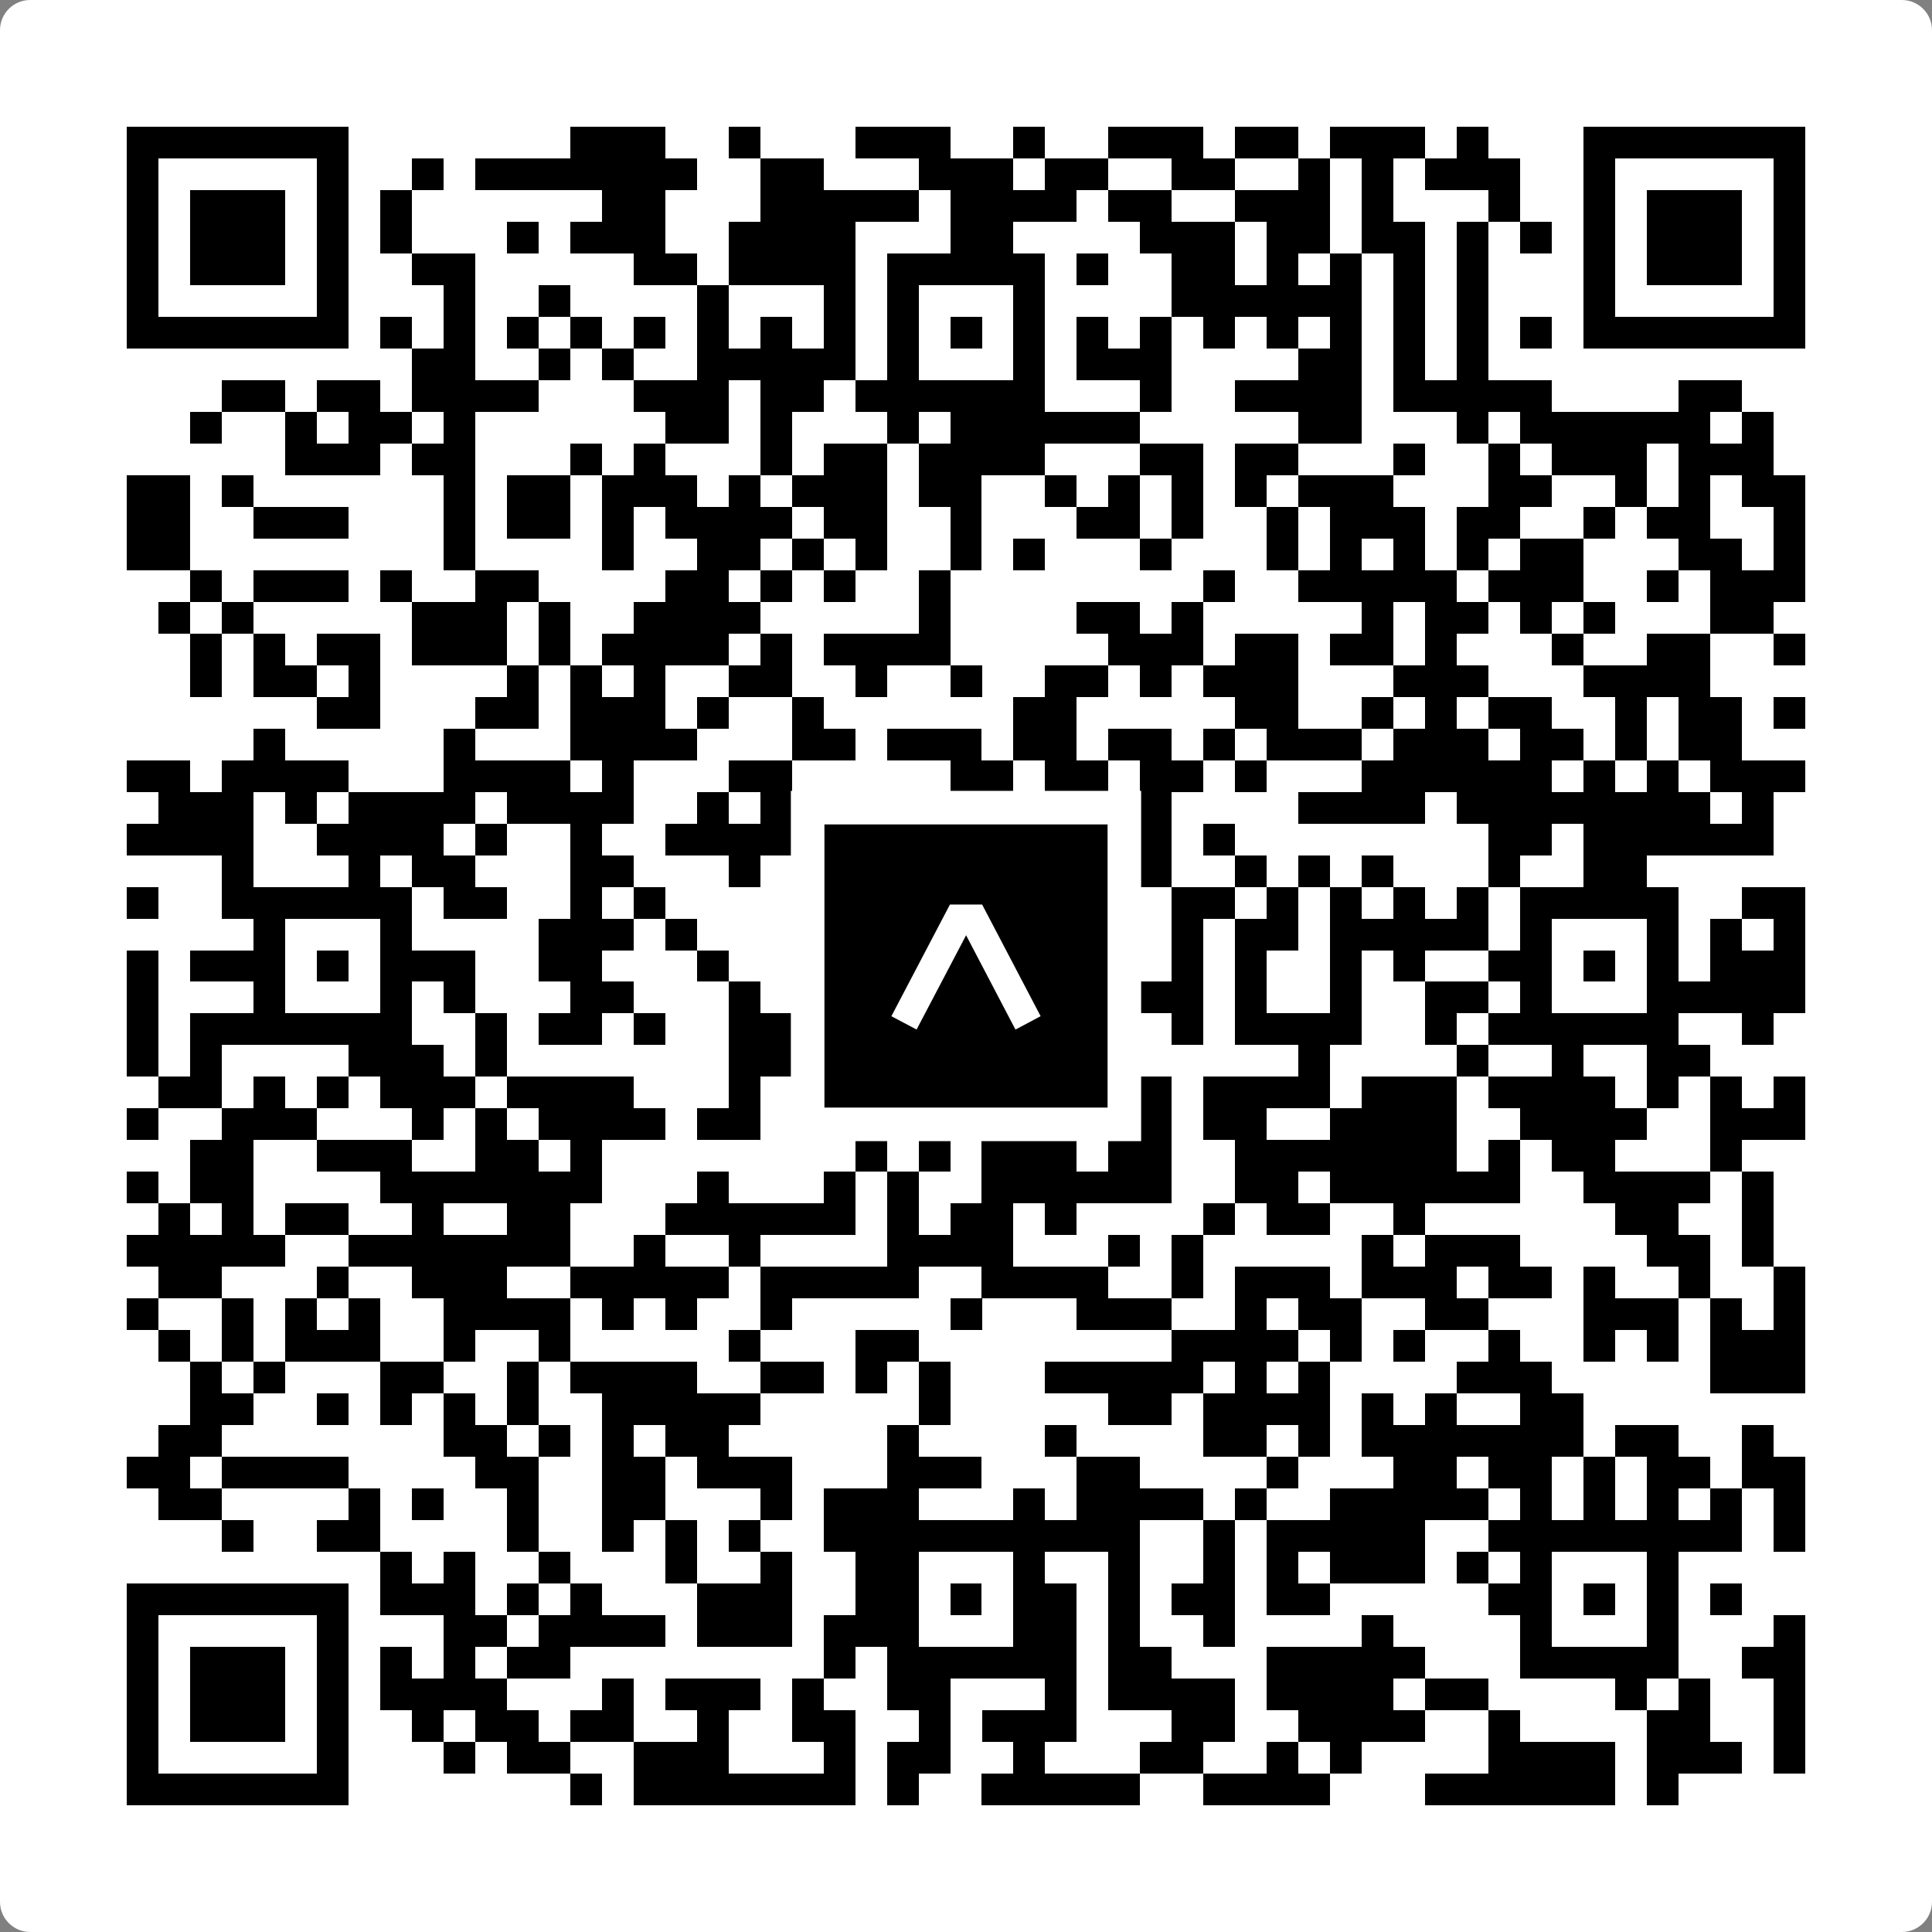 <svg width="512" height="512" viewBox="0 0 512 512" fill="none" xmlns="http://www.w3.org/2000/svg">
    <rect x="0" y="0" width="512" height="512" fill="#808080" stroke="none"/>
    <path d="M0 8C0 3.582 3.582 0 8 0H504C508.418 0 512 3.582 512 8V504C512 508.418 508.418 512 504 512H8C3.582 512 0 508.418 0 504V8Z" fill="white"/>
    <svg xmlns="http://www.w3.org/2000/svg" viewBox="0 0 61 61" shape-rendering="crispEdges" height="512" width="512" x="0" y="0"><path stroke="#000000" d="M4 4.5h7m7 0h3m2 0h1m3 0h3m2 0h1m2 0h3m1 0h2m1 0h3m1 0h1m3 0h7M4 5.5h1m5 0h1m2 0h1m1 0h7m2 0h2m3 0h3m1 0h2m2 0h2m2 0h1m1 0h1m1 0h3m2 0h1m5 0h1M4 6.5h1m1 0h3m1 0h1m1 0h1m6 0h2m3 0h5m1 0h4m1 0h2m2 0h3m1 0h1m3 0h1m2 0h1m1 0h3m1 0h1M4 7.5h1m1 0h3m1 0h1m1 0h1m3 0h1m1 0h3m2 0h4m3 0h2m4 0h3m1 0h2m1 0h2m1 0h1m1 0h1m1 0h1m1 0h3m1 0h1M4 8.5h1m1 0h3m1 0h1m2 0h2m5 0h2m1 0h4m1 0h5m1 0h1m2 0h2m1 0h1m1 0h1m1 0h1m1 0h1m3 0h1m1 0h3m1 0h1M4 9.5h1m5 0h1m3 0h1m2 0h1m4 0h1m3 0h1m1 0h1m3 0h1m4 0h6m1 0h1m1 0h1m3 0h1m5 0h1M4 10.5h7m1 0h1m1 0h1m1 0h1m1 0h1m1 0h1m1 0h1m1 0h1m1 0h1m1 0h1m1 0h1m1 0h1m1 0h1m1 0h1m1 0h1m1 0h1m1 0h1m1 0h1m1 0h1m1 0h1m1 0h7M13 11.5h2m2 0h1m1 0h1m2 0h5m1 0h1m3 0h1m1 0h3m4 0h2m1 0h1m1 0h1M7 12.5h2m1 0h2m1 0h4m3 0h3m1 0h2m1 0h6m3 0h1m2 0h4m1 0h5m4 0h2M6 13.5h1m2 0h1m1 0h2m1 0h1m6 0h2m1 0h1m3 0h1m1 0h6m5 0h2m3 0h1m1 0h6m1 0h1M9 14.5h3m1 0h2m3 0h1m1 0h1m3 0h1m1 0h2m1 0h4m3 0h2m1 0h2m3 0h1m2 0h1m1 0h3m1 0h3M4 15.5h2m1 0h1m6 0h1m1 0h2m1 0h3m1 0h1m1 0h3m1 0h2m2 0h1m1 0h1m1 0h1m1 0h1m1 0h3m3 0h2m2 0h1m1 0h1m1 0h2M4 16.5h2m2 0h3m3 0h1m1 0h2m1 0h1m1 0h4m1 0h2m2 0h1m3 0h2m1 0h1m2 0h1m1 0h3m1 0h2m2 0h1m1 0h2m2 0h1M4 17.5h2m8 0h1m4 0h1m2 0h2m1 0h1m1 0h1m2 0h1m1 0h1m3 0h1m3 0h1m1 0h1m1 0h1m1 0h1m1 0h2m3 0h2m1 0h1M6 18.5h1m1 0h3m1 0h1m2 0h2m4 0h2m1 0h1m1 0h1m2 0h1m8 0h1m2 0h5m1 0h3m2 0h1m1 0h3M5 19.5h1m1 0h1m5 0h3m1 0h1m2 0h4m5 0h1m4 0h2m1 0h1m5 0h1m1 0h2m1 0h1m1 0h1m3 0h2M6 20.5h1m1 0h1m1 0h2m1 0h3m1 0h1m1 0h4m1 0h1m1 0h4m5 0h3m1 0h2m1 0h2m1 0h1m3 0h1m2 0h2m2 0h1M6 21.5h1m1 0h2m1 0h1m4 0h1m1 0h1m1 0h1m2 0h2m2 0h1m2 0h1m2 0h2m1 0h1m1 0h3m3 0h3m3 0h4M10 22.5h2m3 0h2m1 0h3m1 0h1m2 0h1m6 0h2m5 0h2m2 0h1m1 0h1m1 0h2m2 0h1m1 0h2m1 0h1M8 23.5h1m5 0h1m3 0h4m3 0h2m1 0h3m1 0h2m1 0h2m1 0h1m1 0h3m1 0h3m1 0h2m1 0h1m1 0h2M4 24.5h2m1 0h4m3 0h4m1 0h1m3 0h2m5 0h2m1 0h2m1 0h2m1 0h1m3 0h6m1 0h1m1 0h1m1 0h3M5 25.5h3m1 0h1m1 0h4m1 0h4m2 0h1m1 0h2m1 0h3m2 0h2m2 0h1m4 0h4m1 0h8m1 0h1M4 26.5h4m2 0h4m1 0h1m2 0h1m2 0h4m1 0h5m1 0h5m1 0h1m8 0h2m1 0h6M7 27.5h1m3 0h1m1 0h2m3 0h2m3 0h1m6 0h3m1 0h1m1 0h1m2 0h1m1 0h1m1 0h1m3 0h1m2 0h2M4 28.5h1m2 0h6m1 0h2m2 0h1m1 0h1m7 0h5m4 0h2m1 0h1m1 0h1m1 0h1m1 0h1m1 0h5m2 0h2M8 29.5h1m3 0h1m4 0h3m1 0h1m4 0h1m1 0h1m3 0h2m1 0h1m1 0h1m1 0h2m1 0h5m1 0h1m3 0h1m1 0h1m1 0h1M4 30.5h1m1 0h3m1 0h1m1 0h3m2 0h2m3 0h1m2 0h1m1 0h2m1 0h1m1 0h2m3 0h1m1 0h1m2 0h1m1 0h1m2 0h2m1 0h1m1 0h1m1 0h3M4 31.5h1m3 0h1m3 0h1m1 0h1m3 0h2m3 0h1m1 0h2m1 0h1m3 0h1m2 0h3m1 0h1m2 0h1m2 0h2m1 0h1m3 0h5M4 32.5h1m1 0h7m2 0h1m1 0h2m1 0h1m2 0h2m1 0h1m1 0h5m1 0h1m2 0h1m1 0h4m2 0h1m1 0h6m2 0h1M4 33.5h1m1 0h1m4 0h3m1 0h1m7 0h3m1 0h1m2 0h2m1 0h3m5 0h1m4 0h1m2 0h1m2 0h2M5 34.5h2m1 0h1m1 0h1m1 0h3m1 0h4m3 0h1m3 0h1m2 0h1m2 0h1m1 0h2m1 0h4m1 0h3m1 0h4m1 0h1m1 0h1m1 0h1M4 35.5h1m2 0h3m3 0h1m1 0h1m1 0h4m1 0h2m1 0h3m4 0h1m1 0h1m1 0h1m1 0h2m2 0h4m2 0h4m2 0h3M6 36.5h2m2 0h3m2 0h2m1 0h1m8 0h1m1 0h1m1 0h3m1 0h2m2 0h7m1 0h1m1 0h2m3 0h1M4 37.5h1m1 0h2m4 0h7m3 0h1m3 0h1m1 0h1m2 0h6m2 0h2m1 0h6m2 0h4m1 0h1M5 38.5h1m1 0h1m1 0h2m2 0h1m2 0h2m3 0h6m1 0h1m1 0h2m1 0h1m4 0h1m1 0h2m2 0h1m6 0h2m2 0h1M4 39.5h5m2 0h7m2 0h1m2 0h1m4 0h4m3 0h1m1 0h1m5 0h1m1 0h3m4 0h2m1 0h1M5 40.5h2m3 0h1m2 0h3m2 0h5m1 0h5m2 0h4m2 0h1m1 0h3m1 0h3m1 0h2m1 0h1m2 0h1m2 0h1M4 41.5h1m2 0h1m1 0h1m1 0h1m2 0h4m1 0h1m1 0h1m2 0h1m5 0h1m3 0h3m2 0h1m1 0h2m2 0h2m3 0h3m1 0h1m1 0h1M5 42.5h1m1 0h1m1 0h3m2 0h1m2 0h1m5 0h1m3 0h2m8 0h4m1 0h1m1 0h1m2 0h1m2 0h1m1 0h1m1 0h3M6 43.5h1m1 0h1m3 0h2m2 0h1m1 0h4m2 0h2m1 0h1m1 0h1m3 0h5m1 0h1m1 0h1m4 0h3m5 0h3M6 44.5h2m2 0h1m1 0h1m1 0h1m1 0h1m2 0h5m5 0h1m5 0h2m1 0h4m1 0h1m1 0h1m2 0h2M5 45.5h2m7 0h2m1 0h1m1 0h1m1 0h2m5 0h1m4 0h1m4 0h2m1 0h1m1 0h7m1 0h2m2 0h1M4 46.5h2m1 0h4m4 0h2m2 0h2m1 0h3m3 0h3m3 0h2m4 0h1m3 0h2m1 0h2m1 0h1m1 0h2m1 0h2M5 47.5h2m4 0h1m1 0h1m2 0h1m2 0h2m3 0h1m1 0h3m3 0h1m1 0h4m1 0h1m2 0h5m1 0h1m1 0h1m1 0h1m1 0h1m1 0h1M7 48.5h1m2 0h2m4 0h1m2 0h1m1 0h1m1 0h1m2 0h10m2 0h1m1 0h5m2 0h8m1 0h1M12 49.5h1m1 0h1m2 0h1m3 0h1m2 0h1m2 0h2m3 0h1m2 0h1m2 0h1m1 0h1m1 0h3m1 0h1m1 0h1m3 0h1M4 50.5h7m1 0h3m1 0h1m1 0h1m3 0h3m2 0h2m1 0h1m1 0h2m1 0h1m1 0h2m1 0h2m5 0h2m1 0h1m1 0h1m1 0h1M4 51.5h1m5 0h1m3 0h2m1 0h4m1 0h3m1 0h3m3 0h2m1 0h1m2 0h1m4 0h1m4 0h1m3 0h1m3 0h1M4 52.5h1m1 0h3m1 0h1m1 0h1m1 0h1m1 0h2m8 0h1m1 0h6m1 0h2m3 0h5m3 0h5m2 0h2M4 53.5h1m1 0h3m1 0h1m1 0h4m3 0h1m1 0h3m1 0h1m2 0h2m3 0h1m1 0h4m1 0h4m1 0h2m4 0h1m1 0h1m2 0h1M4 54.5h1m1 0h3m1 0h1m2 0h1m1 0h2m1 0h2m2 0h1m2 0h2m2 0h1m1 0h3m3 0h2m2 0h4m2 0h1m4 0h2m2 0h1M4 55.5h1m5 0h1m3 0h1m1 0h2m2 0h3m3 0h1m1 0h2m2 0h1m3 0h2m2 0h1m1 0h1m4 0h4m1 0h3m1 0h1M4 56.5h7m7 0h1m1 0h7m1 0h1m2 0h5m2 0h4m3 0h6m1 0h1"/></svg>

    <rect x="214.033" y="214.033" width="83.934" height="83.934" fill="black" stroke="white" stroke-width="8.893"/>
    <svg x="214.033" y="214.033" width="83.934" height="83.934" viewBox="0 0 116 116" fill="none" xmlns="http://www.w3.org/2000/svg">
      <path d="M63.911 35.496L52.114 35.496L30.667 76.393L39.902 81.271L58.033 46.739L76.117 81.283L85.333 76.385L63.911 35.496Z" fill="white"/>
    </svg>
  </svg>